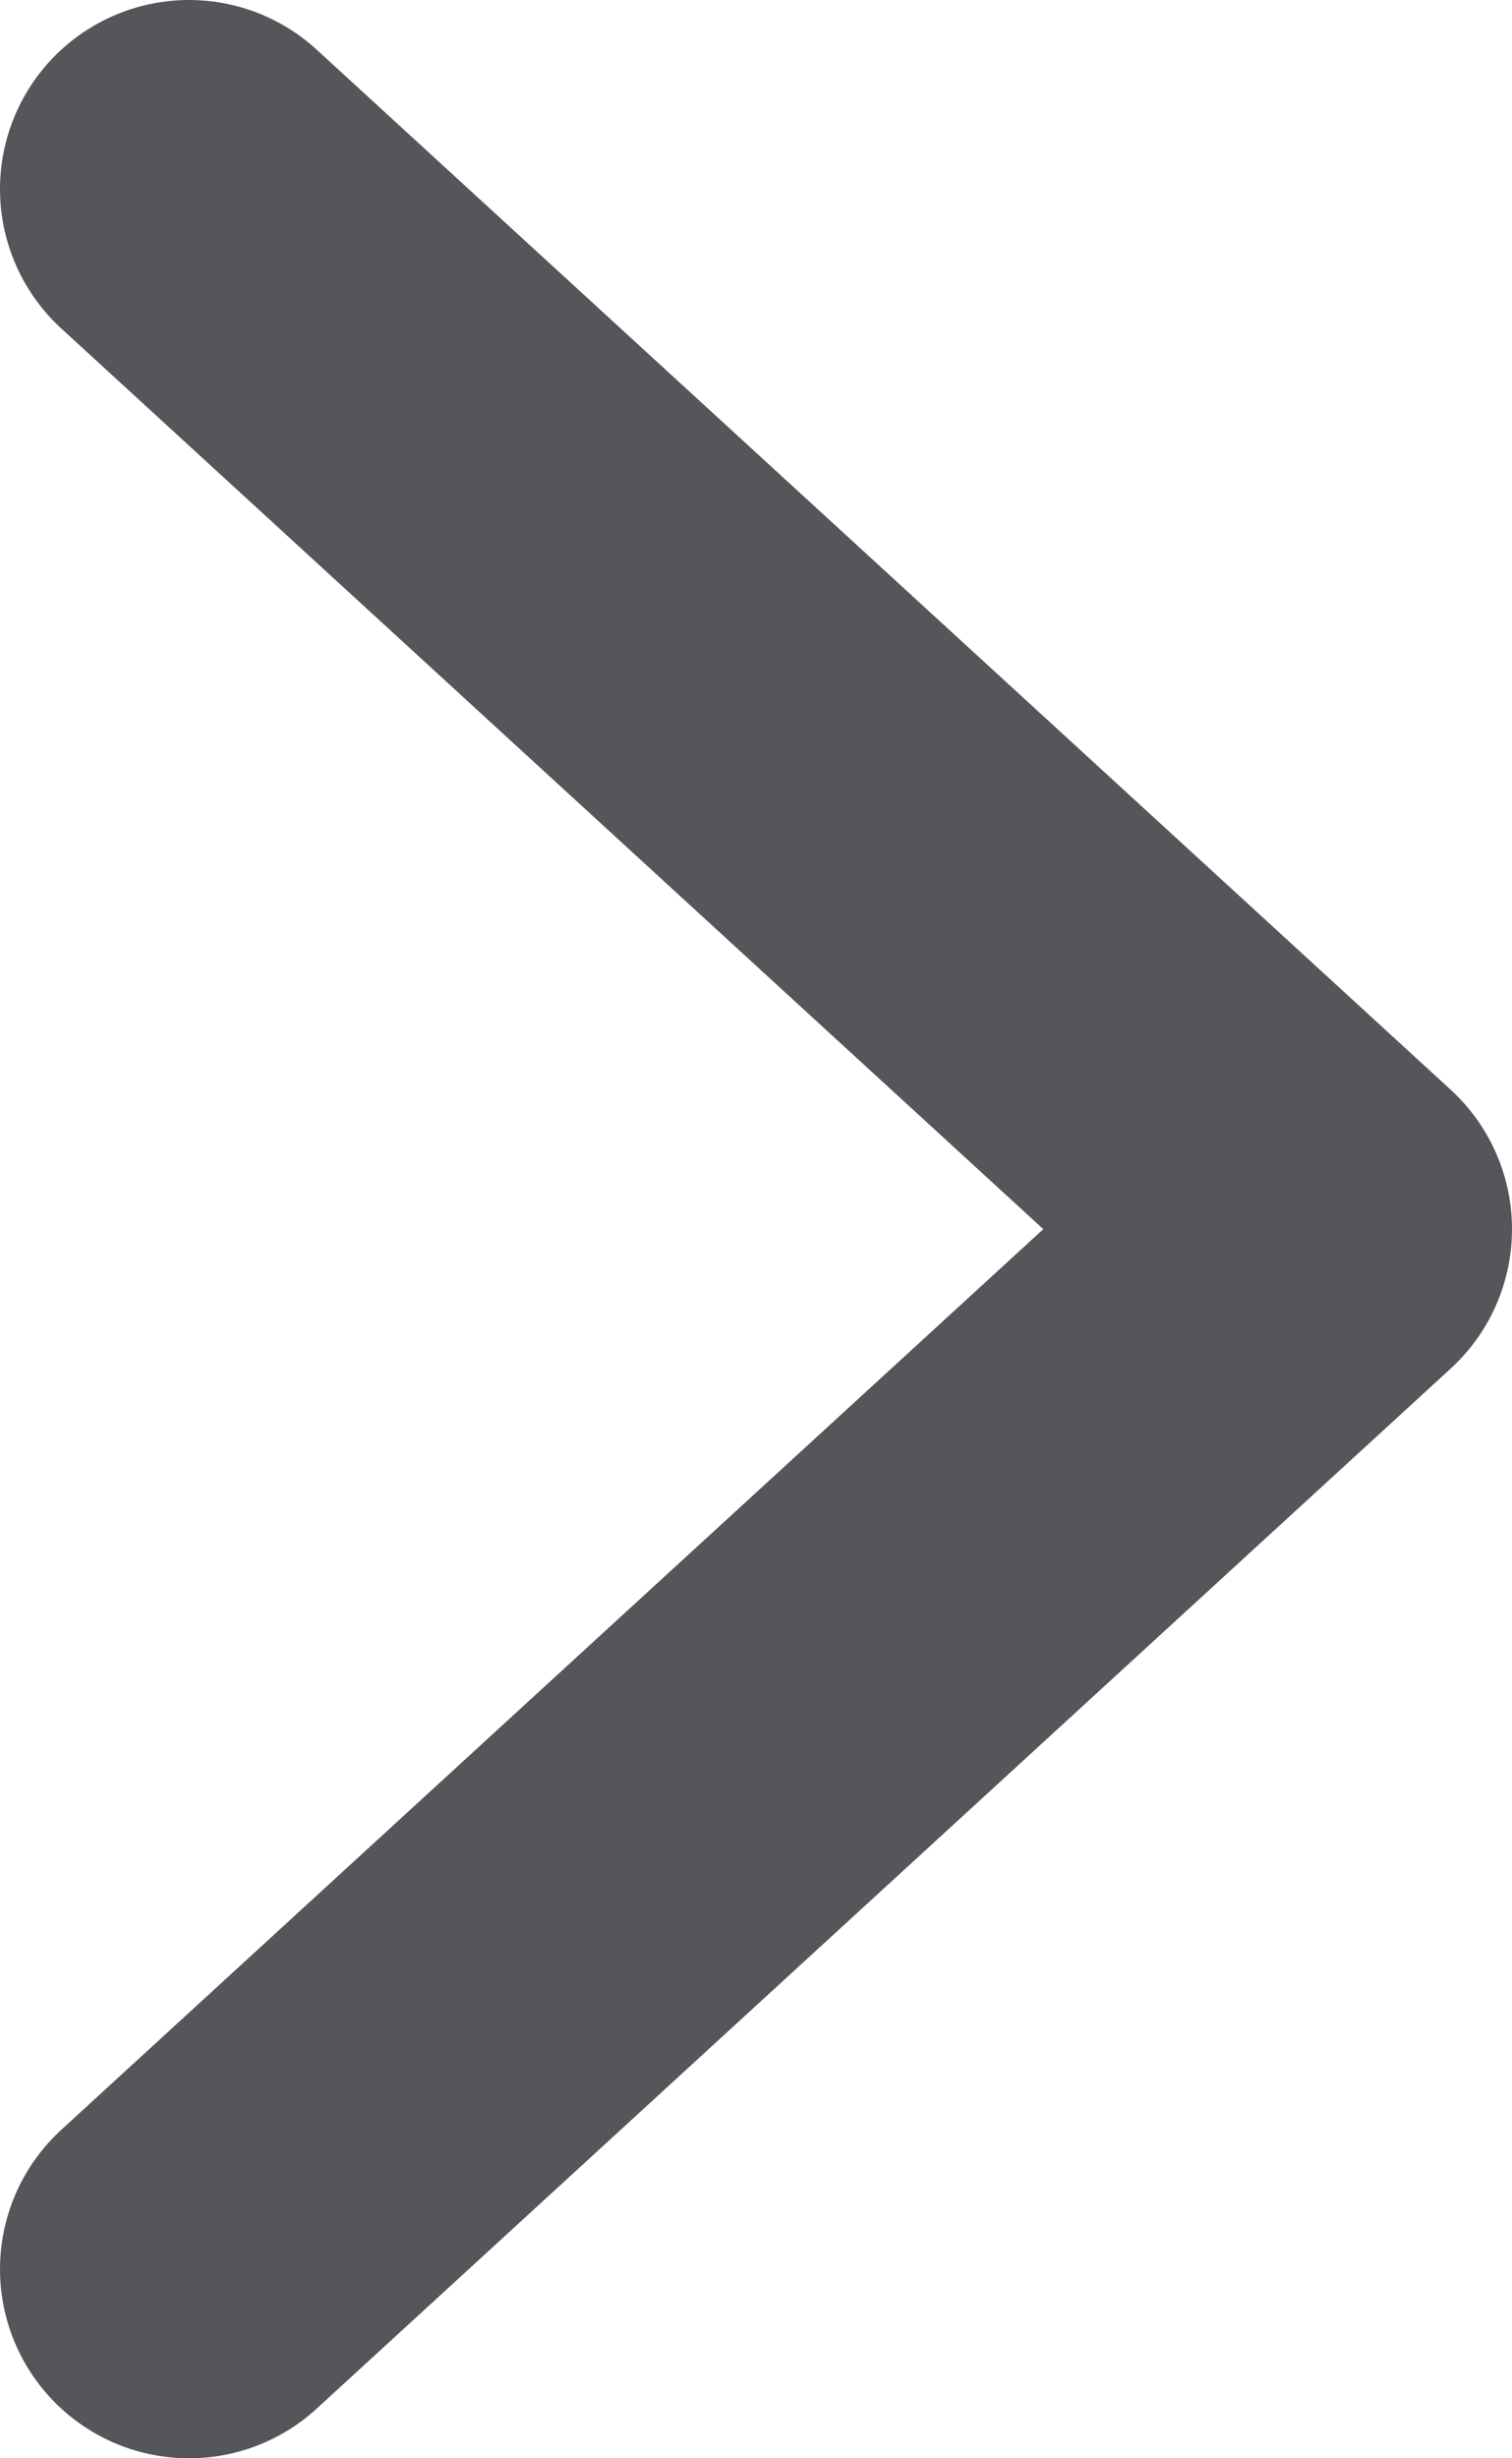 <svg width="8" height="13" viewBox="0 0 8 13" fill="none" xmlns="http://www.w3.org/2000/svg">
<path d="M1 12L7 6.5L1 1" stroke="#55565A" stroke-width="2" stroke-linecap="round" stroke-linejoin="round"/>
</svg>
